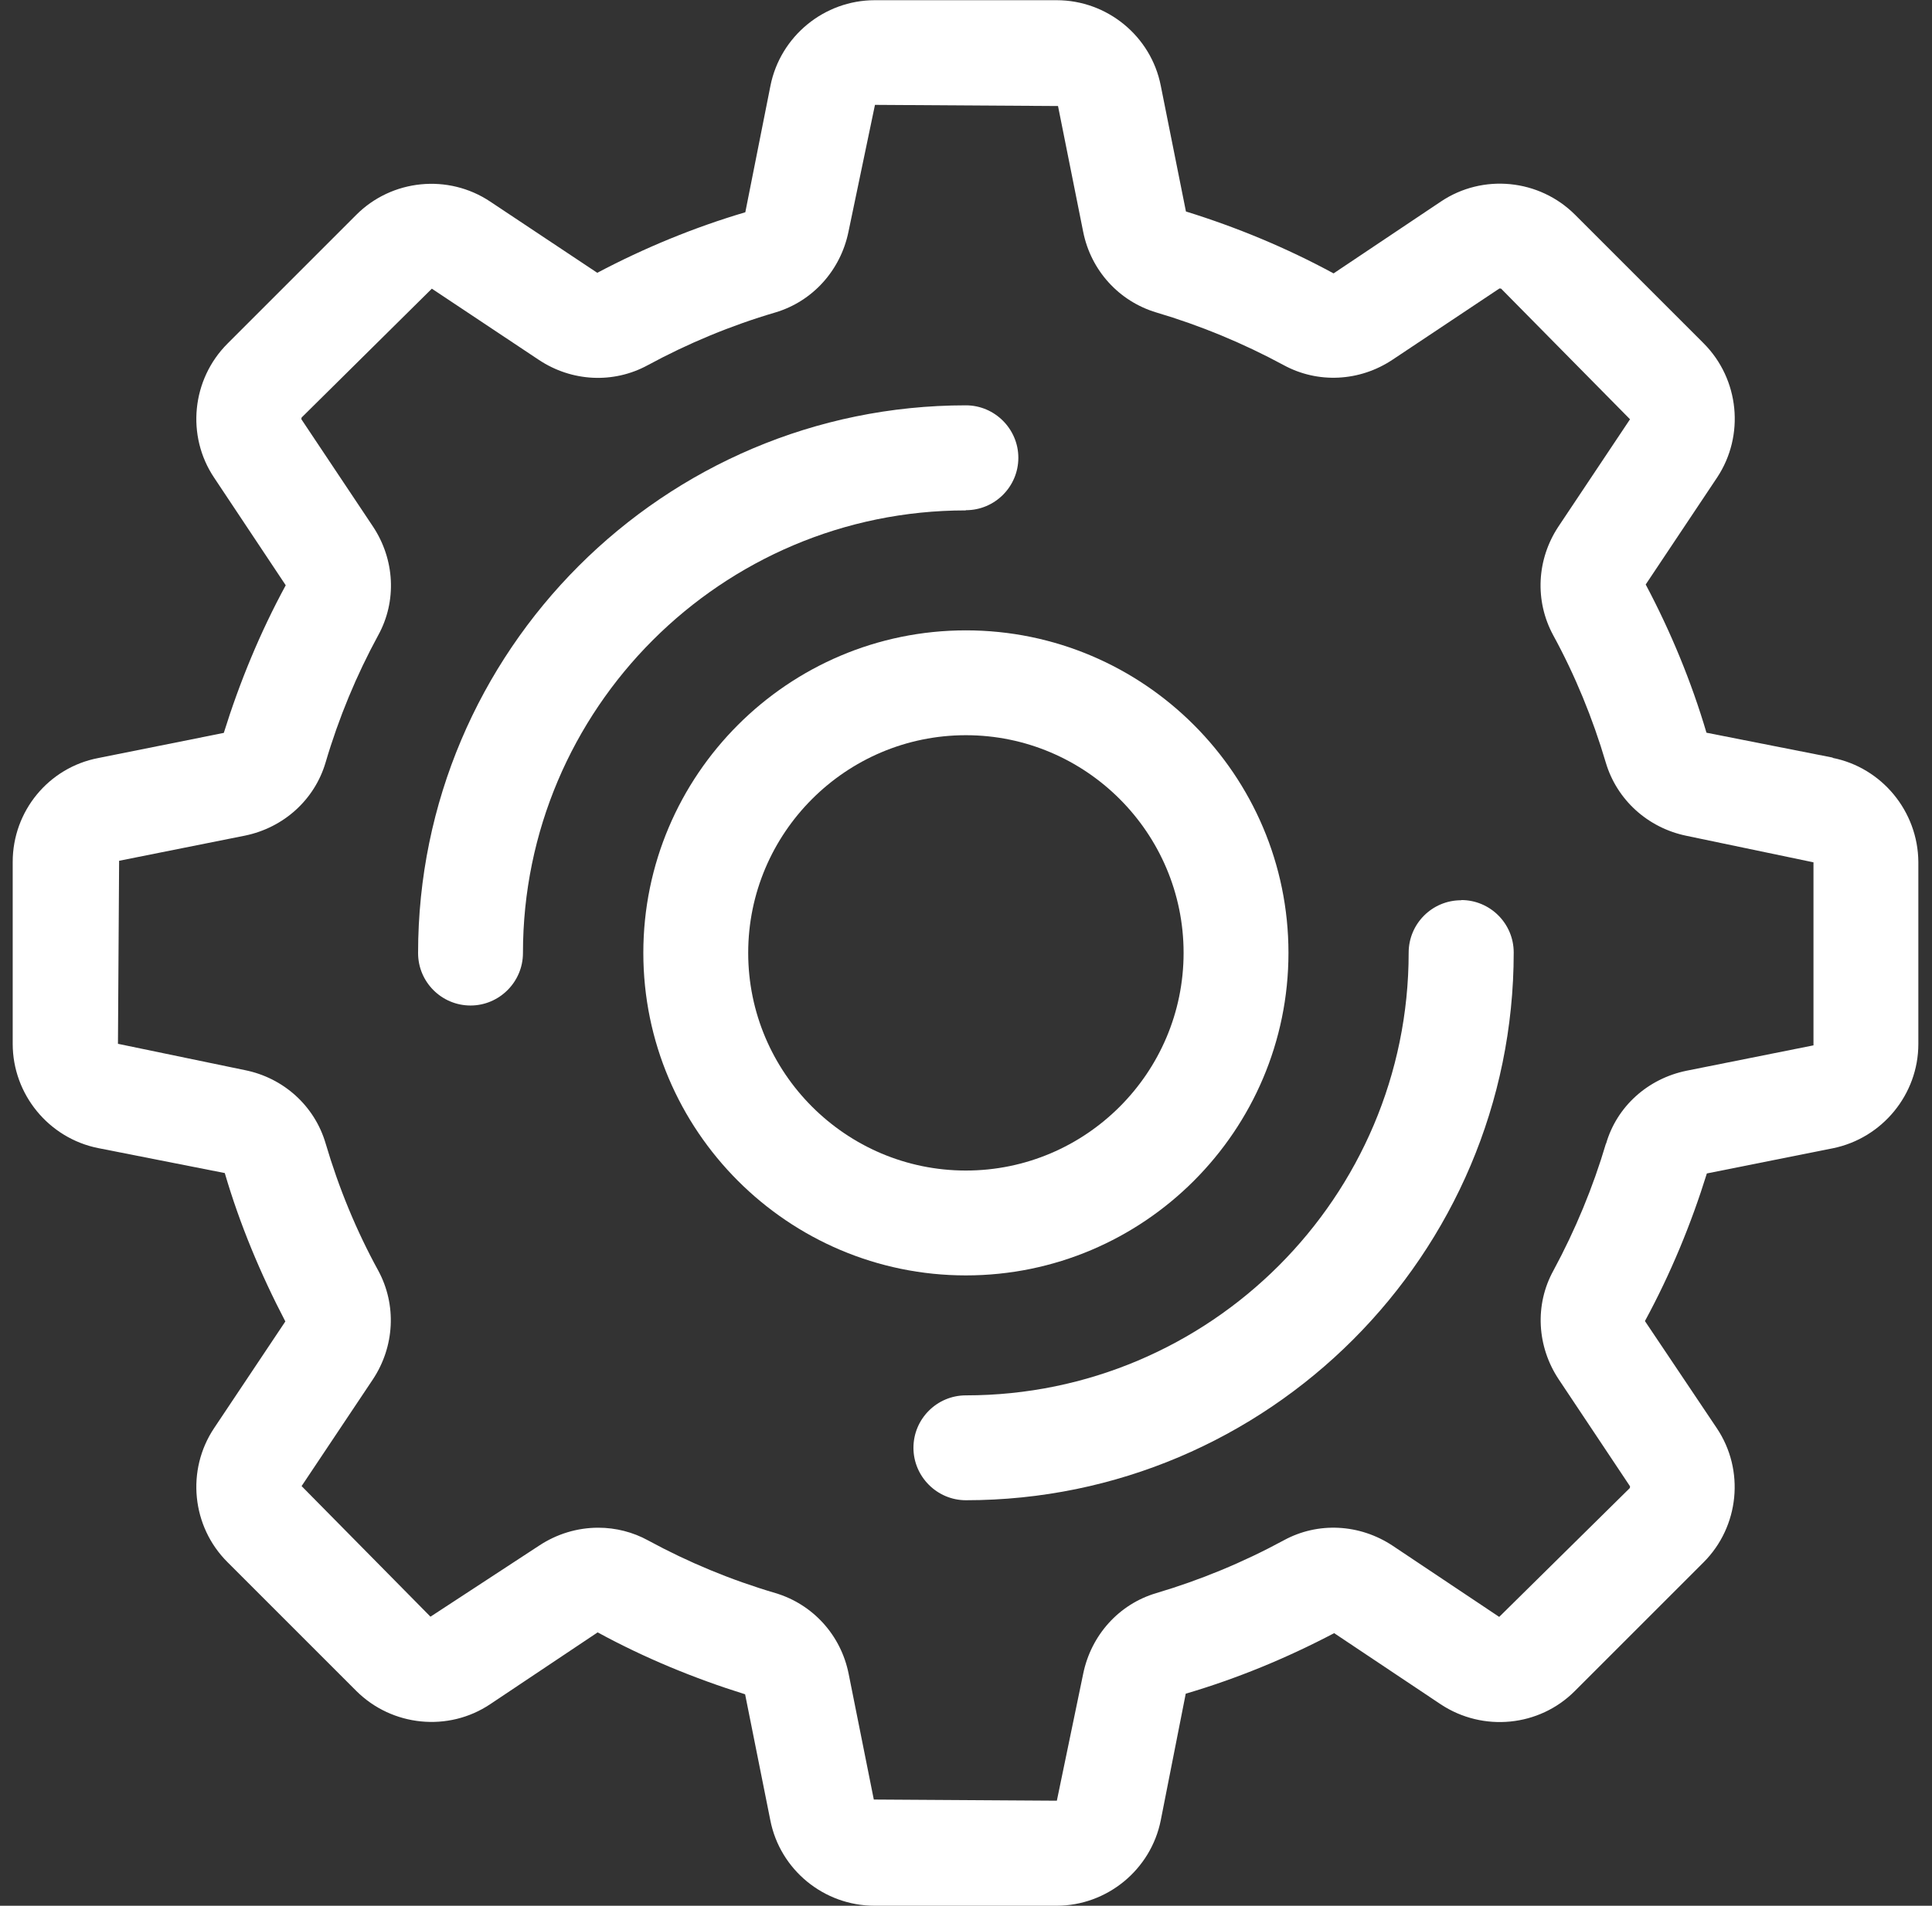 <svg width="75" height="74" viewBox="0 0 75 74" fill="none" xmlns="http://www.w3.org/2000/svg">
<rect x="0" y="0" width="75" height="74" fill="#333333" stroke="none"/>
<g clip-path="url(#clip0_4001_5045)">
<path d="M50.018 37C50.018 30.096 44.4 24.477 37.496 24.477C30.593 24.477 24.974 30.096 24.974 37C24.974 43.904 30.593 49.524 37.496 49.524C44.4 49.524 50.018 43.904 50.018 37ZM37.496 28.548C42.153 28.548 45.947 32.342 45.947 37C45.947 41.658 42.153 45.452 37.496 45.452C32.839 45.452 29.045 41.658 29.045 37C29.045 32.342 32.839 28.548 37.496 28.548Z" fill="white"/>
<path d="M37.496 19.811C38.623 19.811 39.532 18.895 39.532 17.775C39.532 16.656 38.615 15.739 37.496 15.739C25.77 15.739 16.23 25.28 16.23 37.008C16.23 38.135 17.146 39.044 18.266 39.044C19.385 39.044 20.301 38.127 20.301 37.008C20.301 27.527 28.009 19.819 37.489 19.819L37.496 19.811Z" fill="white"/>
<path d="M71.157 29.42L66.245 28.451C65.659 26.468 64.862 24.537 63.886 22.696L66.658 18.542C67.739 16.911 67.522 14.725 66.139 13.335L61.144 8.339C59.754 6.95 57.561 6.732 55.931 7.829L51.769 10.616C49.929 9.617 47.998 8.82 46.038 8.212L45.061 3.328C44.685 1.405 42.98 0.008 41.02 0.008H33.958C31.998 0.008 30.293 1.405 29.909 3.328L28.933 8.242C26.95 8.828 25.019 9.624 23.186 10.593L19.032 7.829C17.402 6.739 15.209 6.957 13.826 8.347L8.831 13.343C7.441 14.733 7.223 16.926 8.313 18.549L11.092 22.726C10.1 24.552 9.304 26.483 8.688 28.458L3.813 29.435C1.89 29.803 0.493 31.494 0.493 33.469V40.531C0.493 42.492 1.89 44.197 3.813 44.581L8.726 45.55C9.304 47.526 10.108 49.456 11.077 51.312L8.313 55.452C7.223 57.082 7.441 59.275 8.831 60.658L13.826 65.654C15.216 67.043 17.41 67.261 19.032 66.172L23.201 63.385C25.019 64.376 26.95 65.173 28.925 65.789L29.902 70.672C30.277 72.603 31.983 74 33.951 74H41.012C42.973 74 44.678 72.603 45.061 70.68L46.03 65.766C48.021 65.18 49.951 64.384 51.792 63.415L55.931 66.18C57.568 67.261 59.754 67.051 61.136 65.661L66.132 60.665C67.522 59.275 67.74 57.082 66.643 55.452L63.856 51.297C64.855 49.456 65.651 47.526 66.26 45.565L71.15 44.588C73.073 44.197 74.47 42.492 74.47 40.539V33.469C74.455 31.501 73.05 29.803 71.135 29.427L71.157 29.42ZM62.346 44.393C61.843 46.098 61.151 47.766 60.303 49.336C59.574 50.658 59.657 52.281 60.513 53.566L63.277 57.713C63.277 57.713 63.277 57.765 63.27 57.78L58.199 62.784L54.06 60.019C52.776 59.17 51.161 59.088 49.839 59.809C48.246 60.673 46.586 61.356 44.888 61.86C43.438 62.288 42.357 63.49 42.049 64.993L41.027 69.921L33.921 69.876L32.944 64.993C32.644 63.49 31.555 62.295 30.105 61.86C28.369 61.349 26.709 60.658 25.162 59.816C24.576 59.493 23.907 59.321 23.224 59.321C22.413 59.321 21.616 59.561 20.925 60.019L16.711 62.776L11.708 57.705L14.472 53.566C15.321 52.289 15.404 50.666 14.683 49.336C13.834 47.788 13.15 46.128 12.639 44.393C12.211 42.943 11.009 41.853 9.507 41.553L4.579 40.531L4.624 33.424L9.507 32.448C11.009 32.14 12.211 31.058 12.639 29.608C13.15 27.872 13.841 26.212 14.683 24.665C15.411 23.342 15.329 21.72 14.472 20.435L11.7 16.28C11.7 16.28 11.7 16.228 11.708 16.213L16.764 11.209L20.918 13.974C22.195 14.823 23.81 14.905 25.139 14.184C26.717 13.328 28.384 12.637 30.097 12.133C31.54 11.705 32.629 10.503 32.937 9.001L33.966 4.072L41.072 4.117L42.049 9.001C42.349 10.503 43.438 11.698 44.888 12.133C46.593 12.637 48.261 13.328 49.831 14.177C51.153 14.898 52.776 14.823 54.06 13.966L58.207 11.202C58.207 11.202 58.259 11.202 58.274 11.209L63.277 16.28L60.505 20.435C59.649 21.72 59.574 23.335 60.295 24.665C61.144 26.22 61.828 27.887 62.338 29.615C62.767 31.058 63.968 32.147 65.471 32.455L70.399 33.484V40.591L65.478 41.575C63.961 41.883 62.759 42.973 62.346 44.415V44.393Z" fill="white"/>
<path d="M56.719 34.957C55.592 34.957 54.684 35.873 54.684 36.993C54.684 46.474 46.976 54.182 37.496 54.182C36.369 54.182 35.46 55.098 35.46 56.218C35.46 57.337 36.377 58.254 37.496 58.254C49.222 58.254 58.762 48.712 58.762 36.985C58.762 35.858 57.846 34.949 56.727 34.949L56.719 34.957Z" fill="white"/>
</g>
<defs>
<clipPath id="clip0_4001_5045">
<rect width="74" height="74" fill="white" transform="translate(0.5)"/>
</clipPath>
</defs>
</svg>
